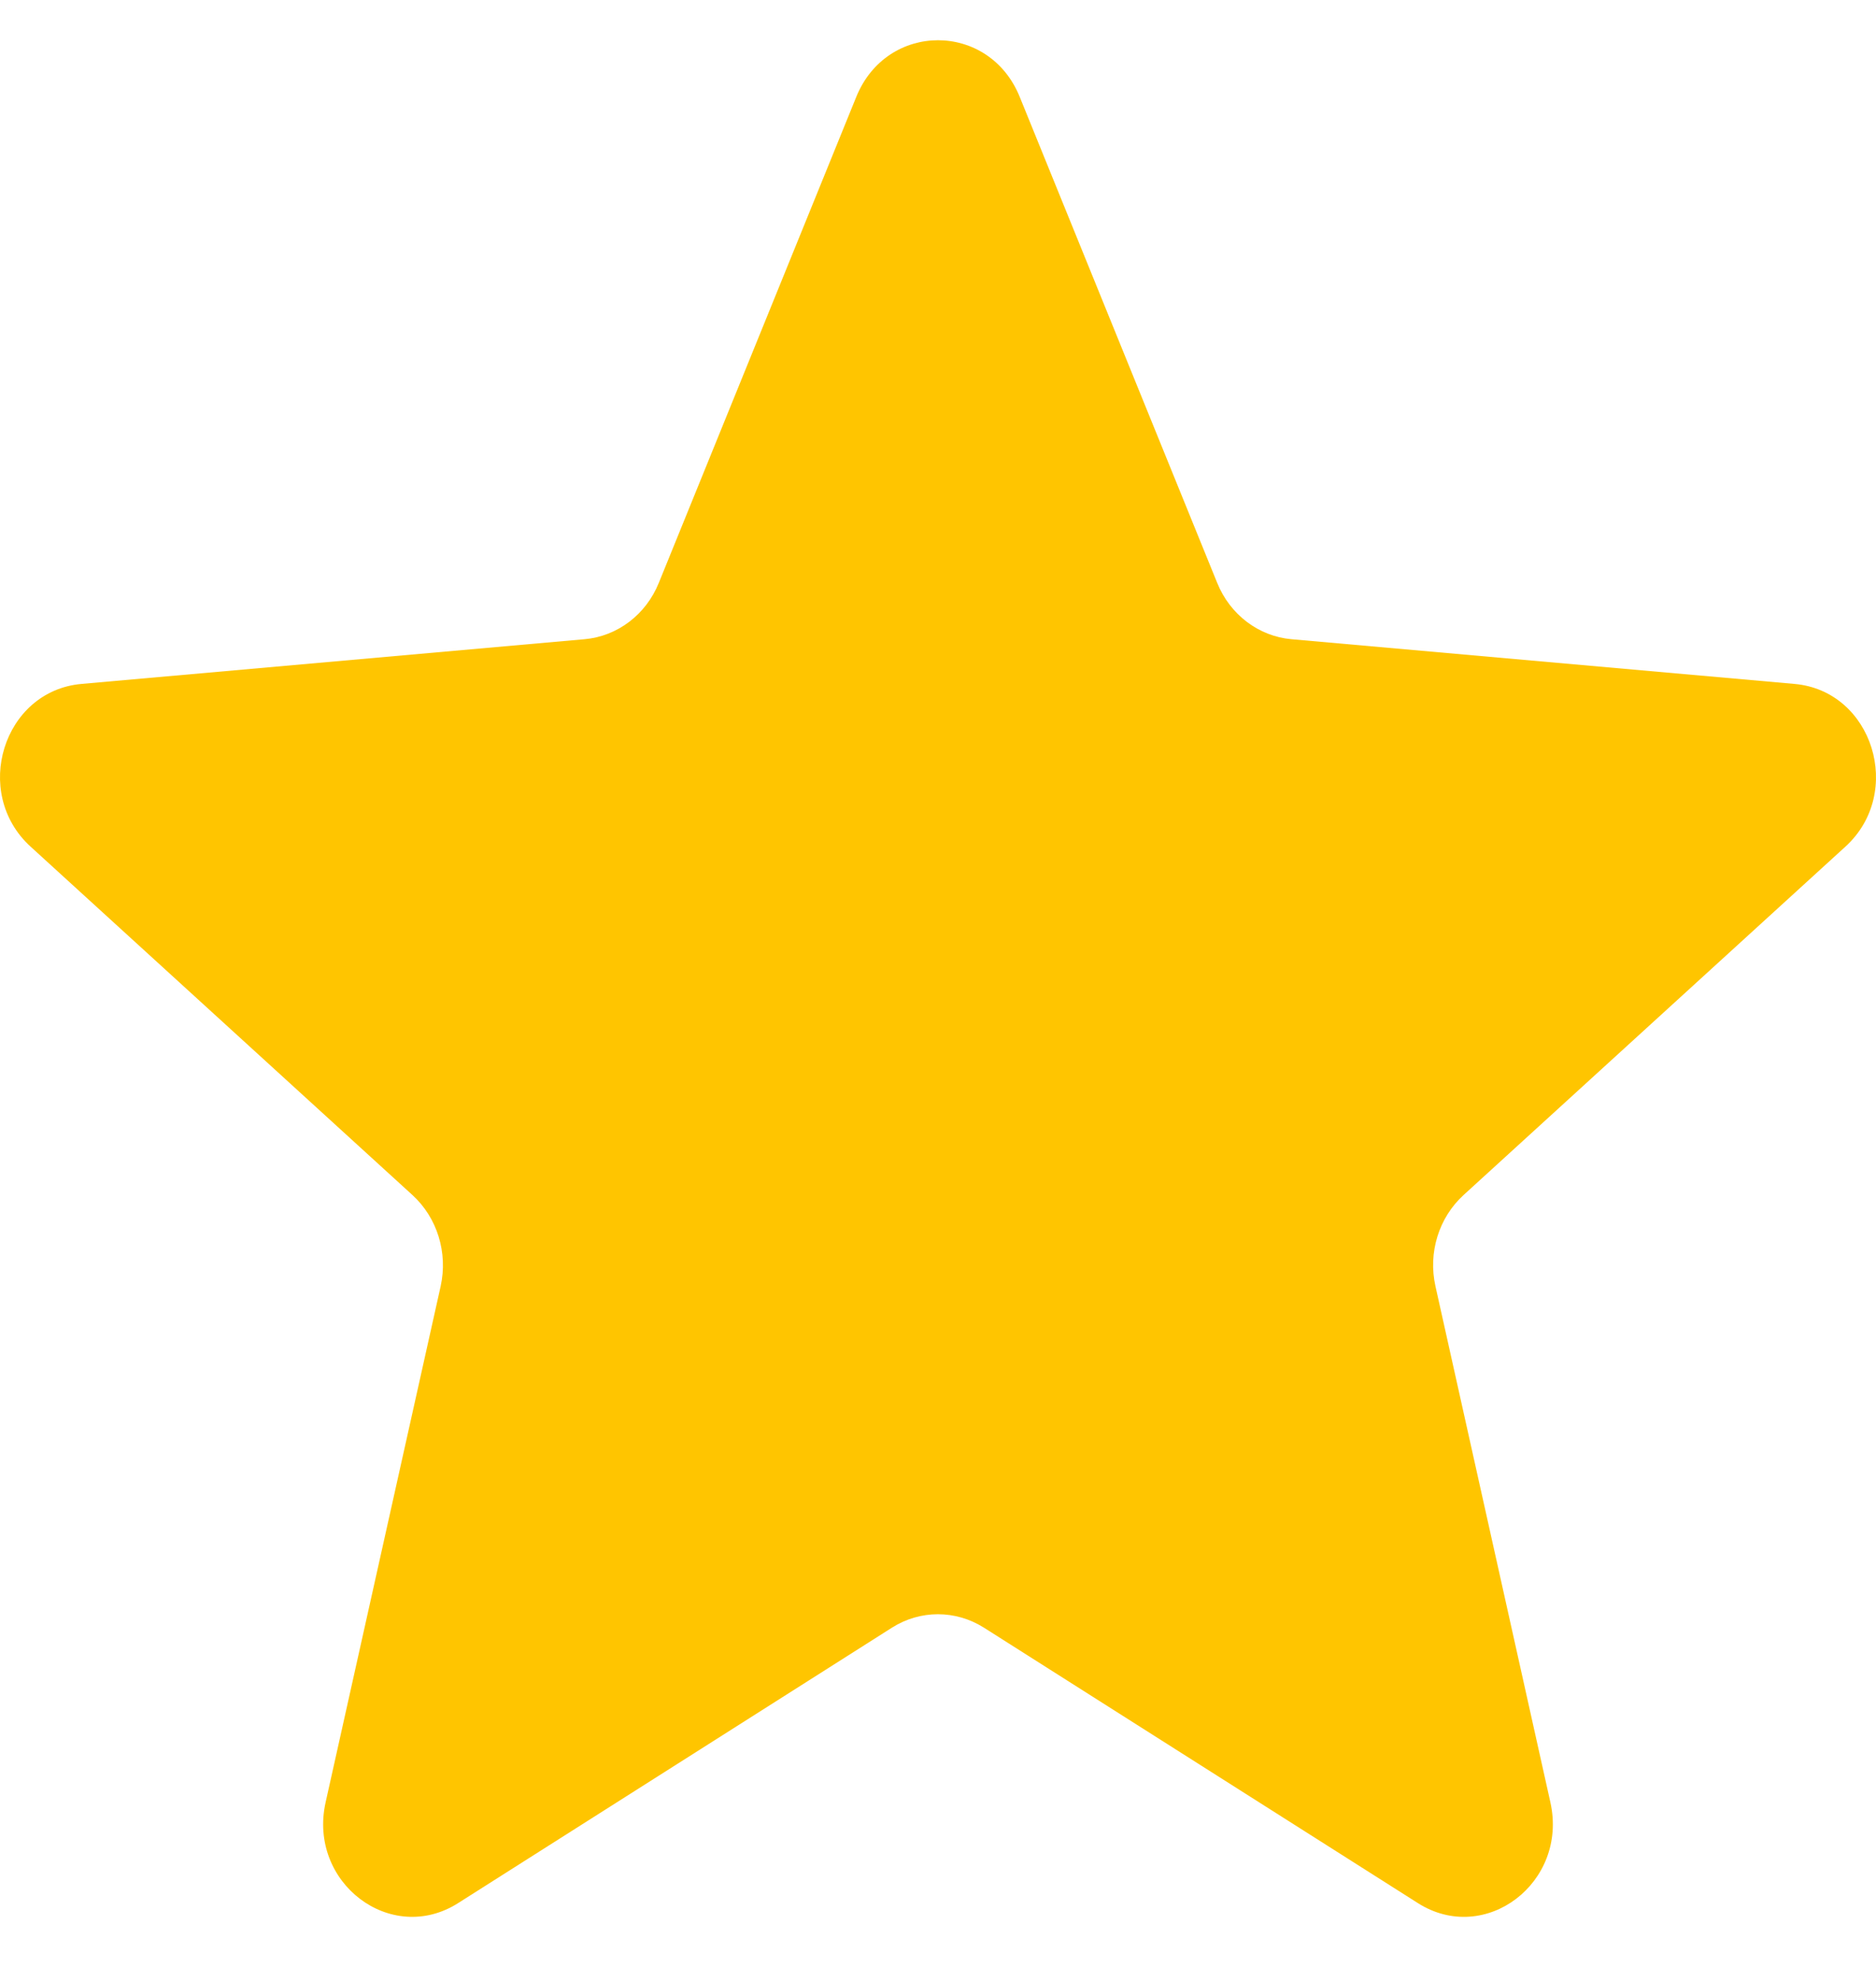 <svg width="18" height="19" viewBox="0 0 18 19" fill="none" xmlns="http://www.w3.org/2000/svg">
<path d="M9.441 15.612C9.169 15.44 8.829 15.44 8.558 15.612L4.395 18.254C3.75 18.663 2.953 18.057 3.124 17.288L4.228 12.337C4.299 12.015 4.195 11.679 3.957 11.462L0.294 8.121C-0.274 7.604 0.031 6.627 0.781 6.56L5.609 6.131C5.924 6.103 6.198 5.895 6.321 5.591L8.216 0.929C8.51 0.205 9.49 0.205 9.784 0.929L11.679 5.591C11.802 5.895 12.076 6.103 12.391 6.131L17.219 6.56C17.969 6.627 18.274 7.604 17.706 8.121L14.043 11.462C13.805 11.679 13.701 12.015 13.773 12.337L14.876 17.288C15.047 18.058 14.25 18.663 13.605 18.254L9.441 15.612Z" fill="#FFC500"/>
</svg>
